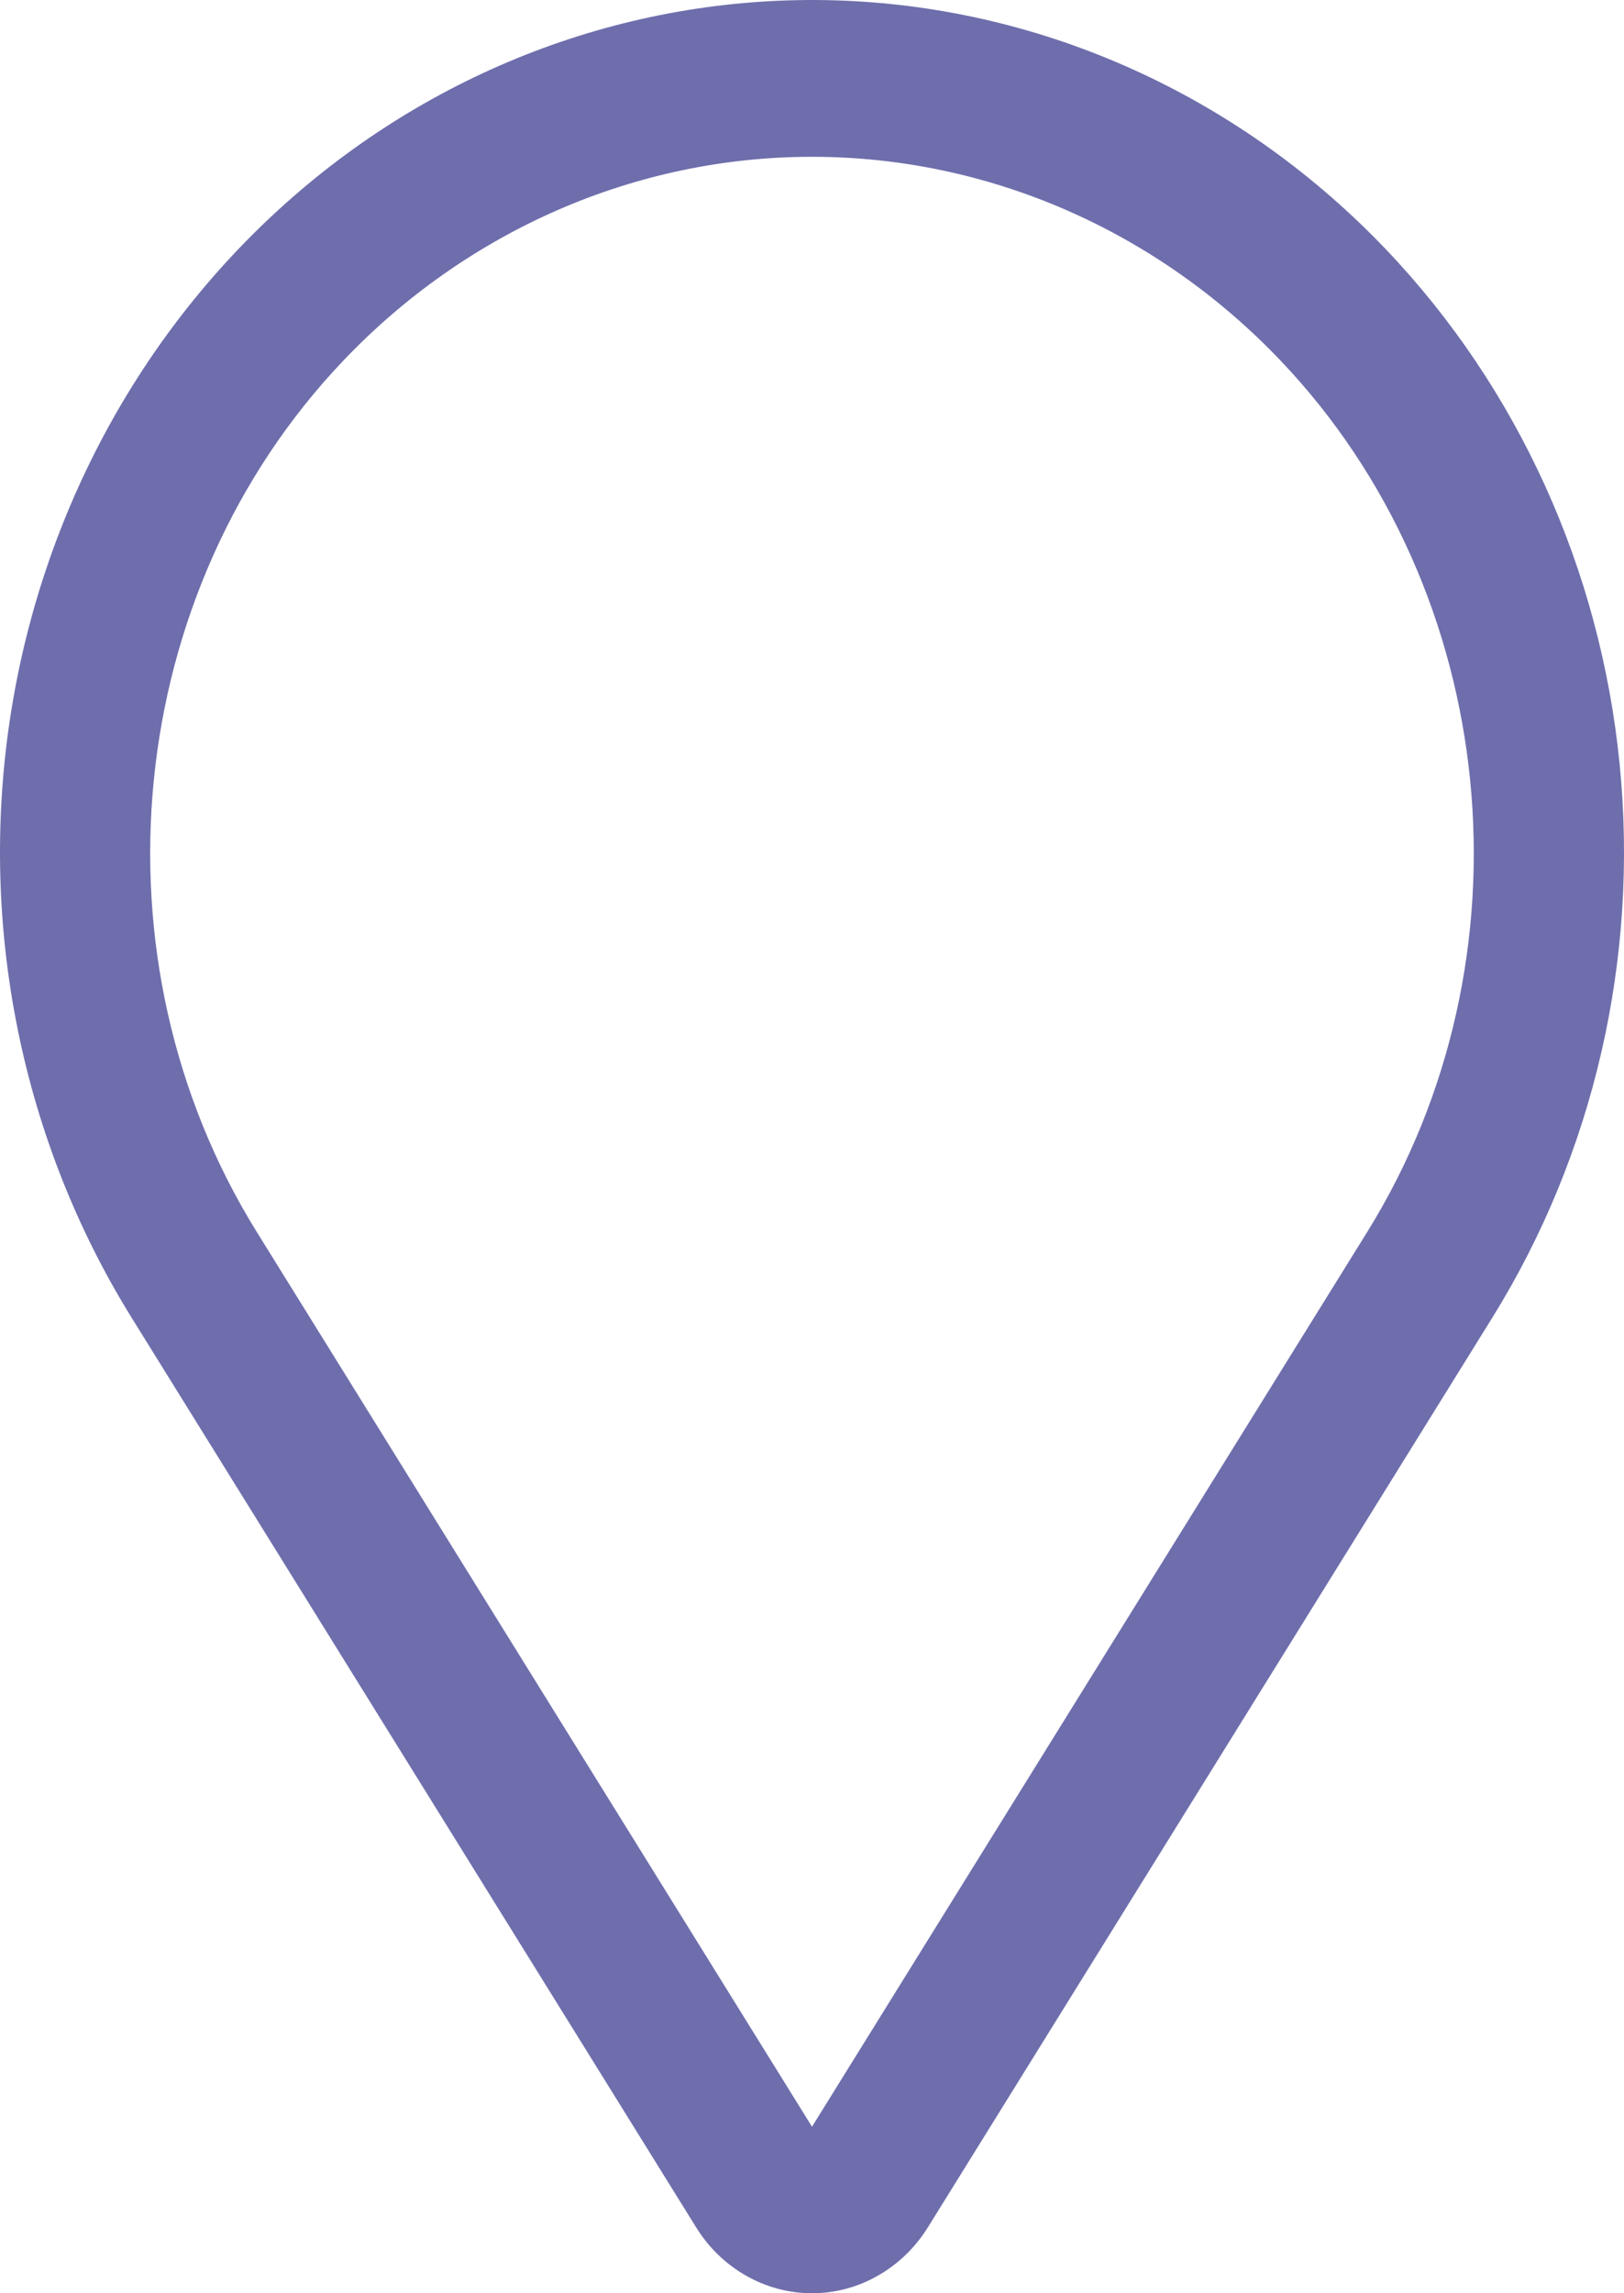 <svg width="17" height="24" viewBox="0 0 17 24" fill="none" xmlns="http://www.w3.org/2000/svg">
<path d="M14.51 2.612C13.024 1.053 11.04 0.127 8.942 0.012C6.843 -0.102 4.778 0.603 3.146 1.992C1.514 3.381 0.43 5.356 0.103 7.534C-0.223 9.713 0.231 11.941 1.377 13.789L7.287 23.31C7.418 23.522 7.598 23.696 7.81 23.816C8.022 23.937 8.259 24 8.5 24C8.741 24 8.978 23.937 9.189 23.816C9.401 23.696 9.581 23.522 9.713 23.31L15.622 13.789C16.686 12.075 17.157 10.029 16.954 7.994C16.752 5.959 15.889 4.059 14.51 2.612ZM14.312 12.893L8.5 22.257L2.688 12.893C0.909 10.027 1.29 6.192 3.595 3.773C4.239 3.097 5.004 2.561 5.845 2.195C6.687 1.829 7.589 1.641 8.5 1.641C9.411 1.641 10.312 1.829 11.154 2.195C11.996 2.561 12.76 3.097 13.404 3.773C15.709 6.192 16.091 10.027 14.312 12.893Z" fill="#6E6EAD"/>
</svg>
